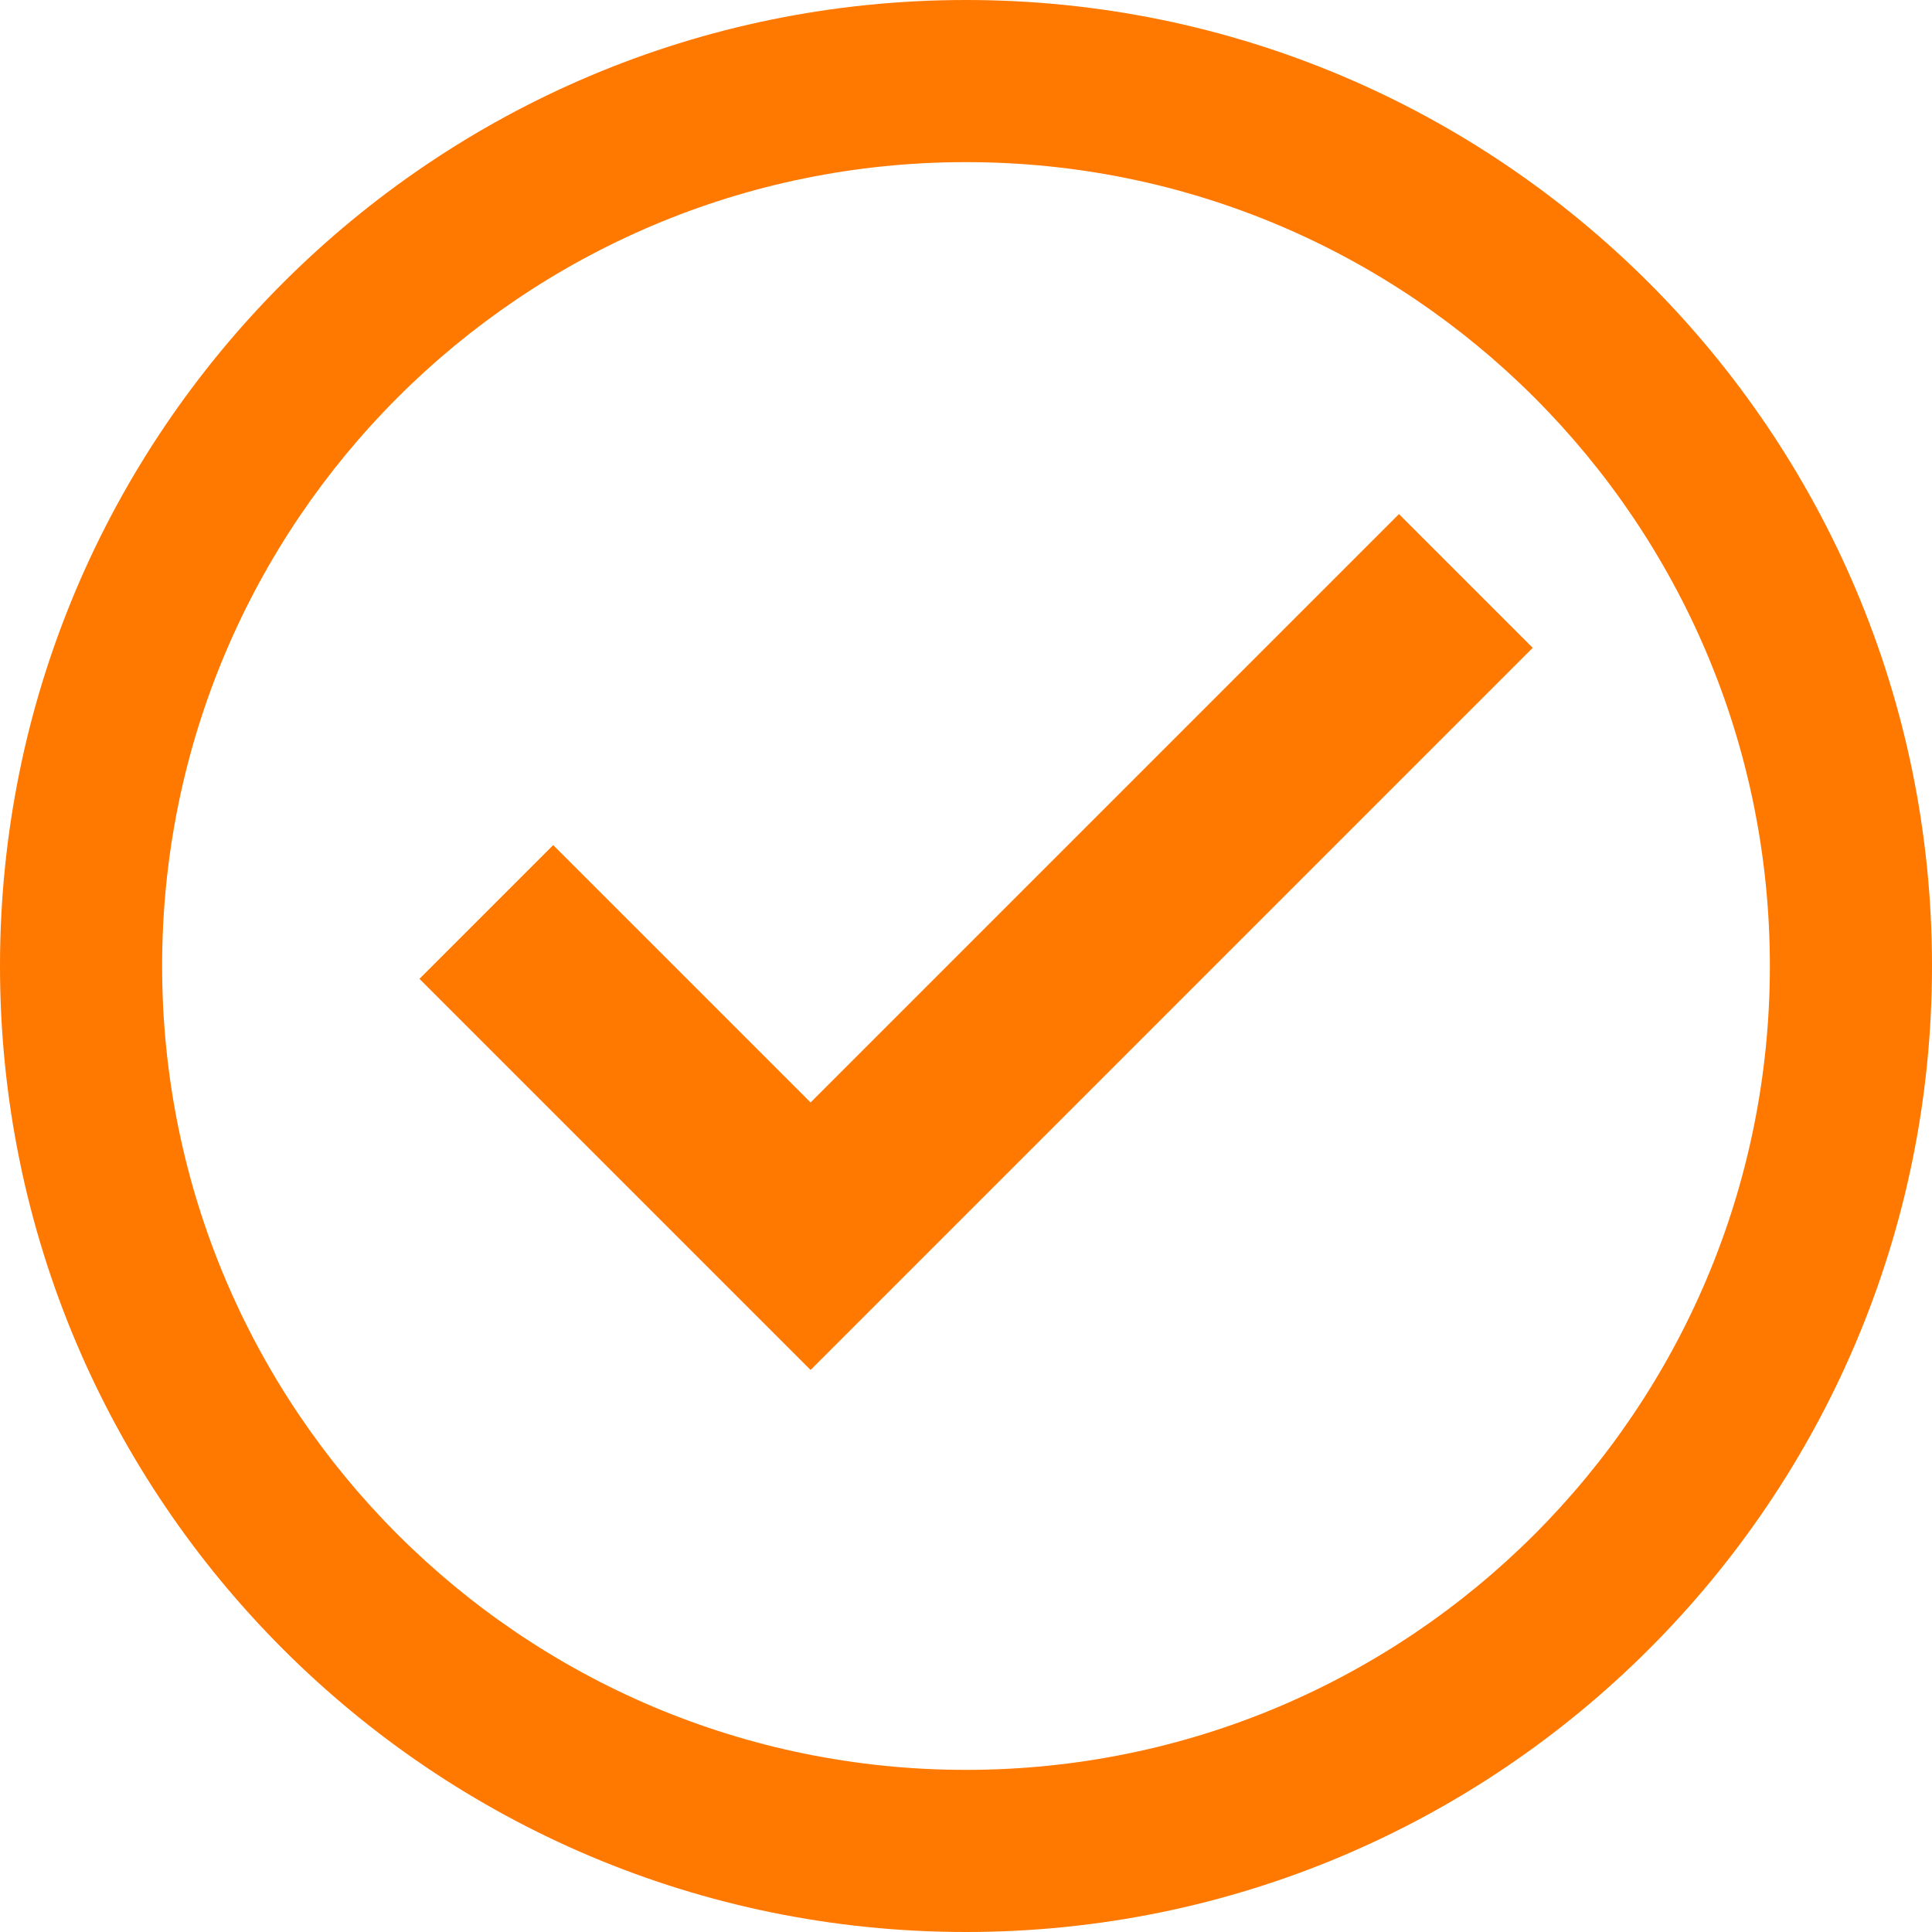 <svg width="143" height="143" viewBox="0 0 143 143" fill="none" xmlns="http://www.w3.org/2000/svg">
<path fill-rule="evenodd" clip-rule="evenodd" d="M113.446 47.95L59.997 101.4L31.047 72.45L40.946 62.551L59.997 81.601L103.547 38.051L113.446 47.95Z" fill="#FF7800"/>
<path fill-rule="evenodd" clip-rule="evenodd" d="M71.5 131C104.361 131 131 104.361 131 71.5C131 38.639 104.361 12 71.5 12C38.639 12 12 38.639 12 71.5C12 104.361 38.639 131 71.5 131ZM71.5 143C110.988 143 143 110.988 143 71.5C143 32.012 110.988 0 71.5 0C32.012 0 0 32.012 0 71.5C0 110.988 32.012 143 71.5 143Z" fill="#FF7800"/>
</svg>
